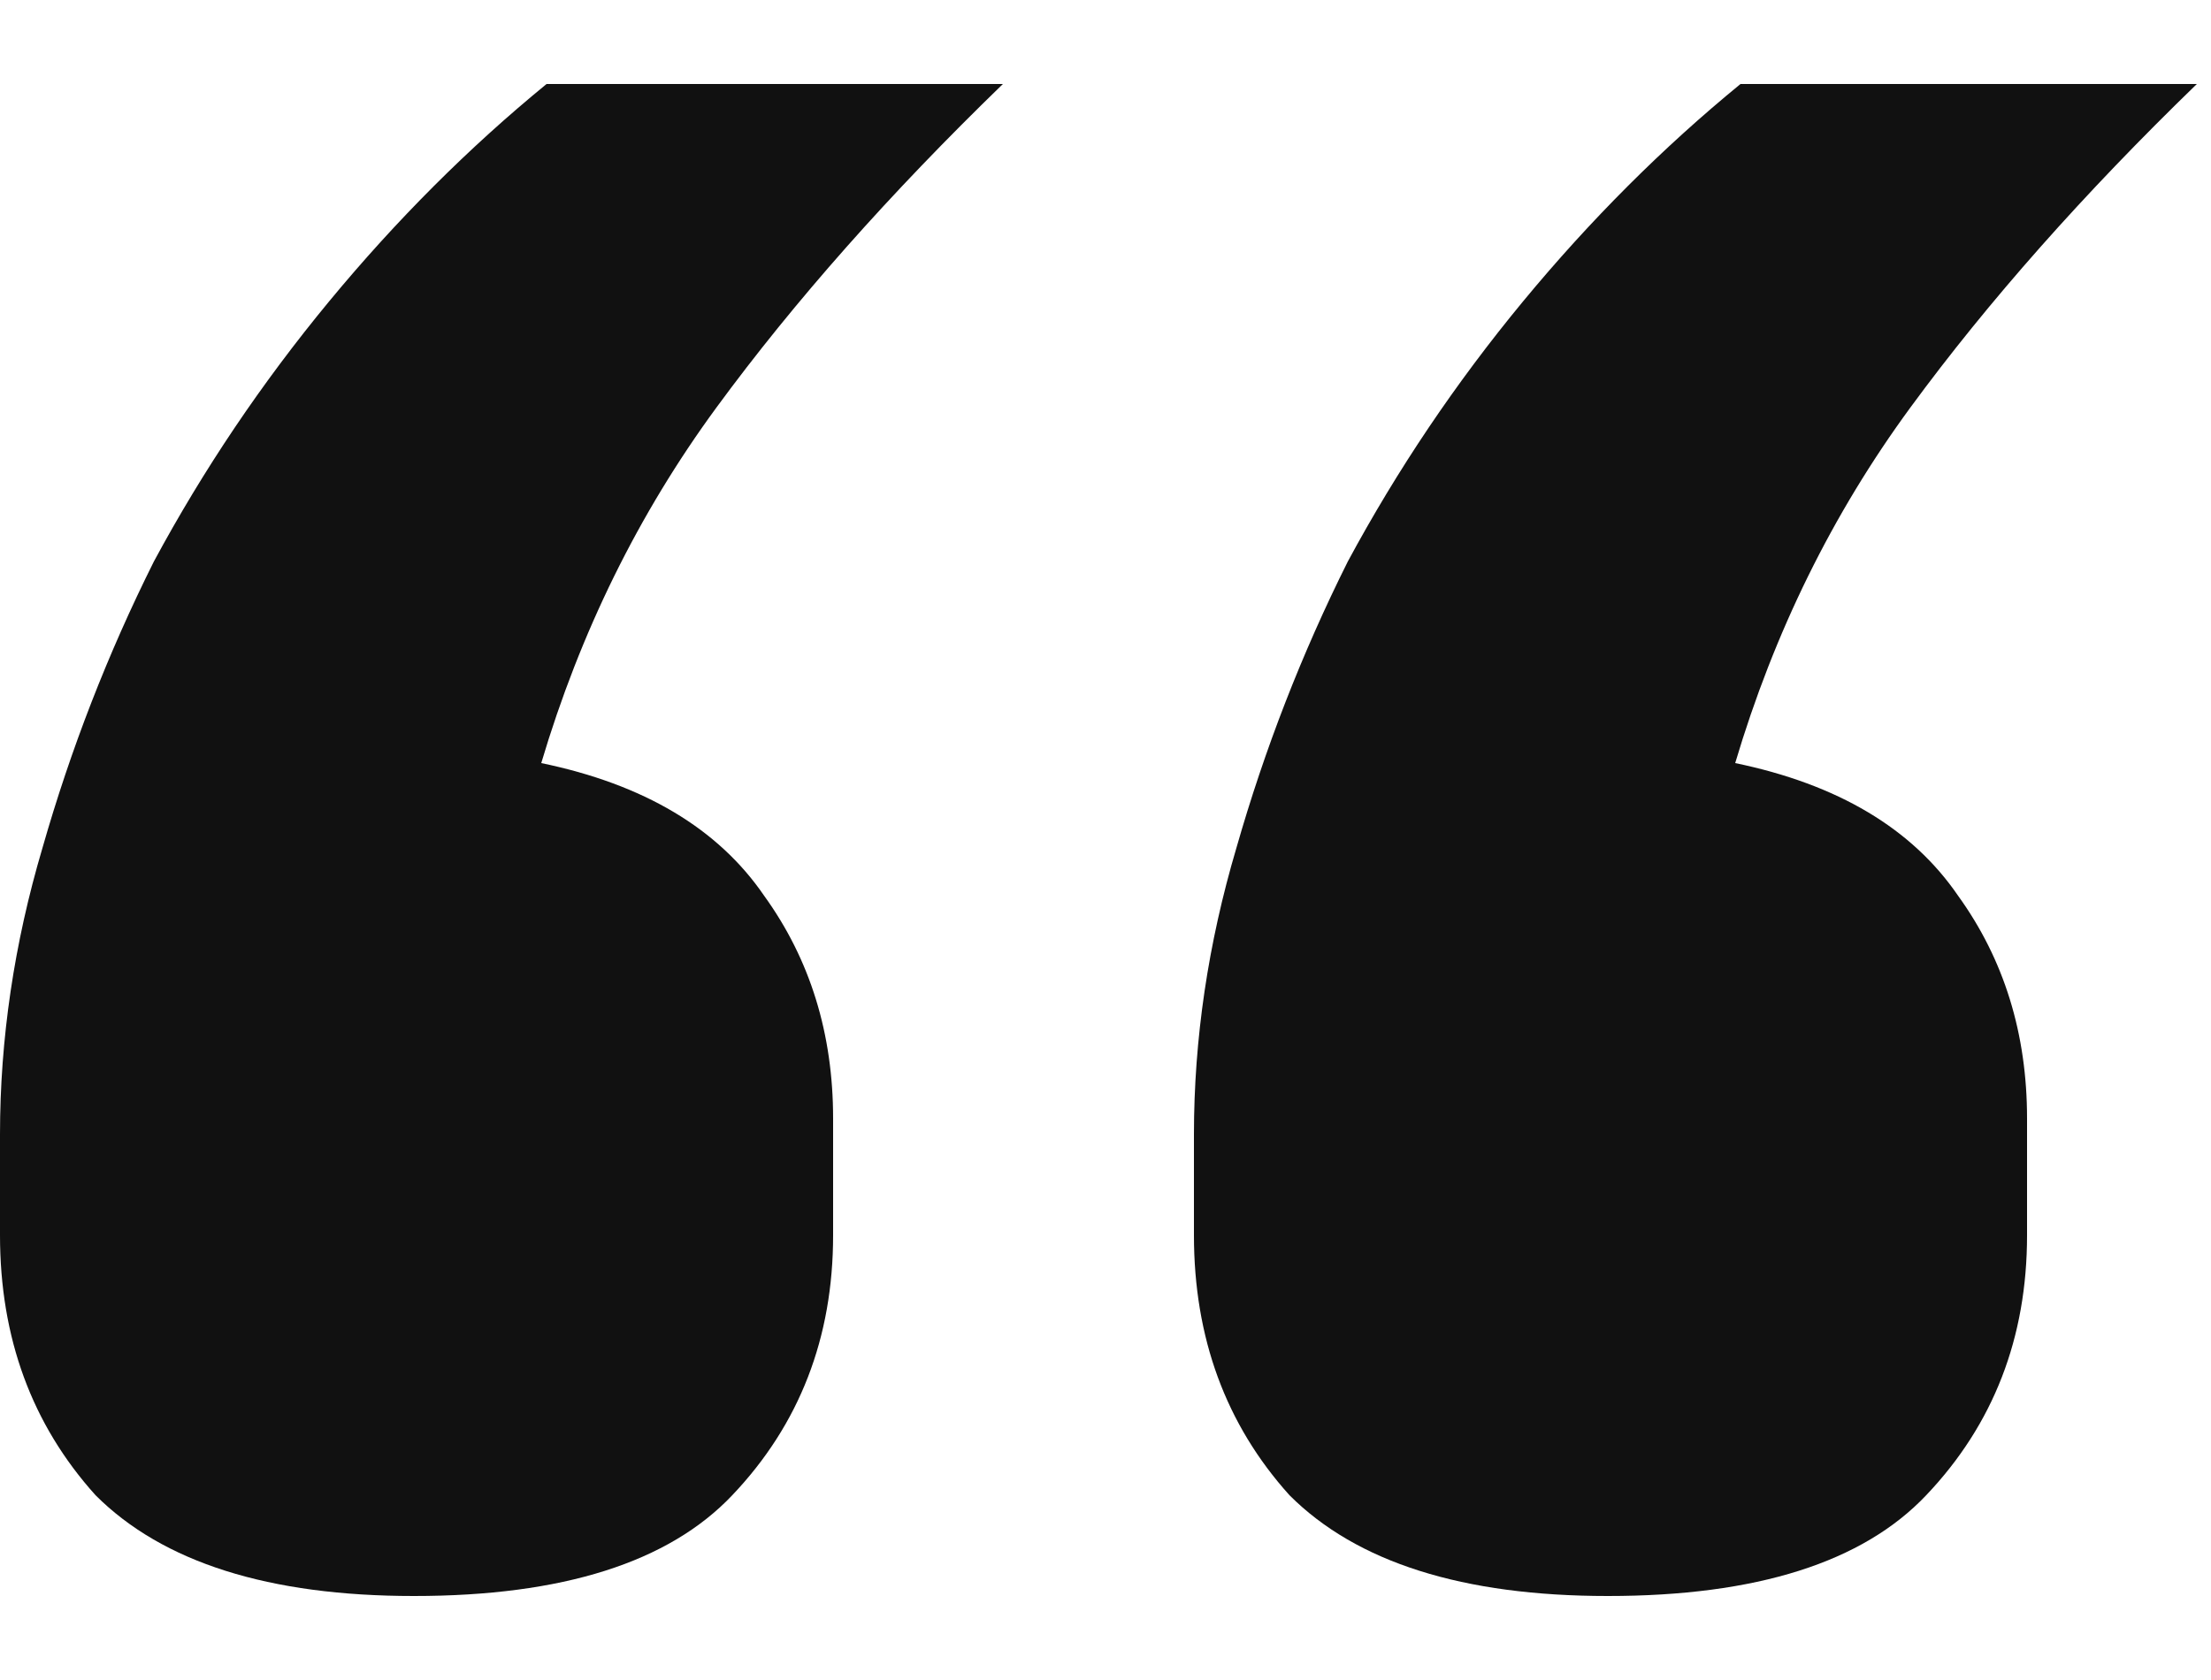 <?xml version="1.0" encoding="UTF-8"?> <svg xmlns="http://www.w3.org/2000/svg" width="25" height="19" viewBox="0 0 25 19" fill="none"><path d="M4.68 18.05C3.04 18.05 1.84 17.67 1.08 16.91C0.36 16.11 0 15.13 0 13.97V12.83C0 11.75 0.16 10.67 0.48 9.59C0.8 8.47 1.22 7.39 1.74 6.35C2.3 5.31 2.96 4.33 3.72 3.41C4.48 2.49 5.3 1.67 6.18 0.95H11.34C10.06 2.19 8.98 3.41 8.1 4.61C7.22 5.81 6.56 7.15 6.12 8.63C7.28 8.87 8.12 9.37 8.64 10.13C9.16 10.85 9.42 11.69 9.42 12.65V13.97C9.42 15.13 9.04 16.11 8.28 16.91C7.56 17.67 6.36 18.05 4.68 18.05ZM18.18 18.05C16.54 18.05 15.34 17.67 14.58 16.91C13.86 16.11 13.5 15.13 13.5 13.97V12.83C13.5 11.75 13.66 10.67 13.98 9.59C14.3 8.47 14.72 7.39 15.24 6.35C15.8 5.31 16.46 4.33 17.22 3.41C17.98 2.49 18.8 1.67 19.68 0.95H24.84C23.56 2.19 22.48 3.41 21.6 4.61C20.72 5.81 20.06 7.15 19.62 8.63C20.78 8.87 21.62 9.37 22.14 10.13C22.66 10.85 22.92 11.69 22.92 12.65V13.97C22.92 15.13 22.54 16.11 21.78 16.91C21.06 17.67 19.86 18.05 18.18 18.05Z" fill="#111111"></path></svg> 